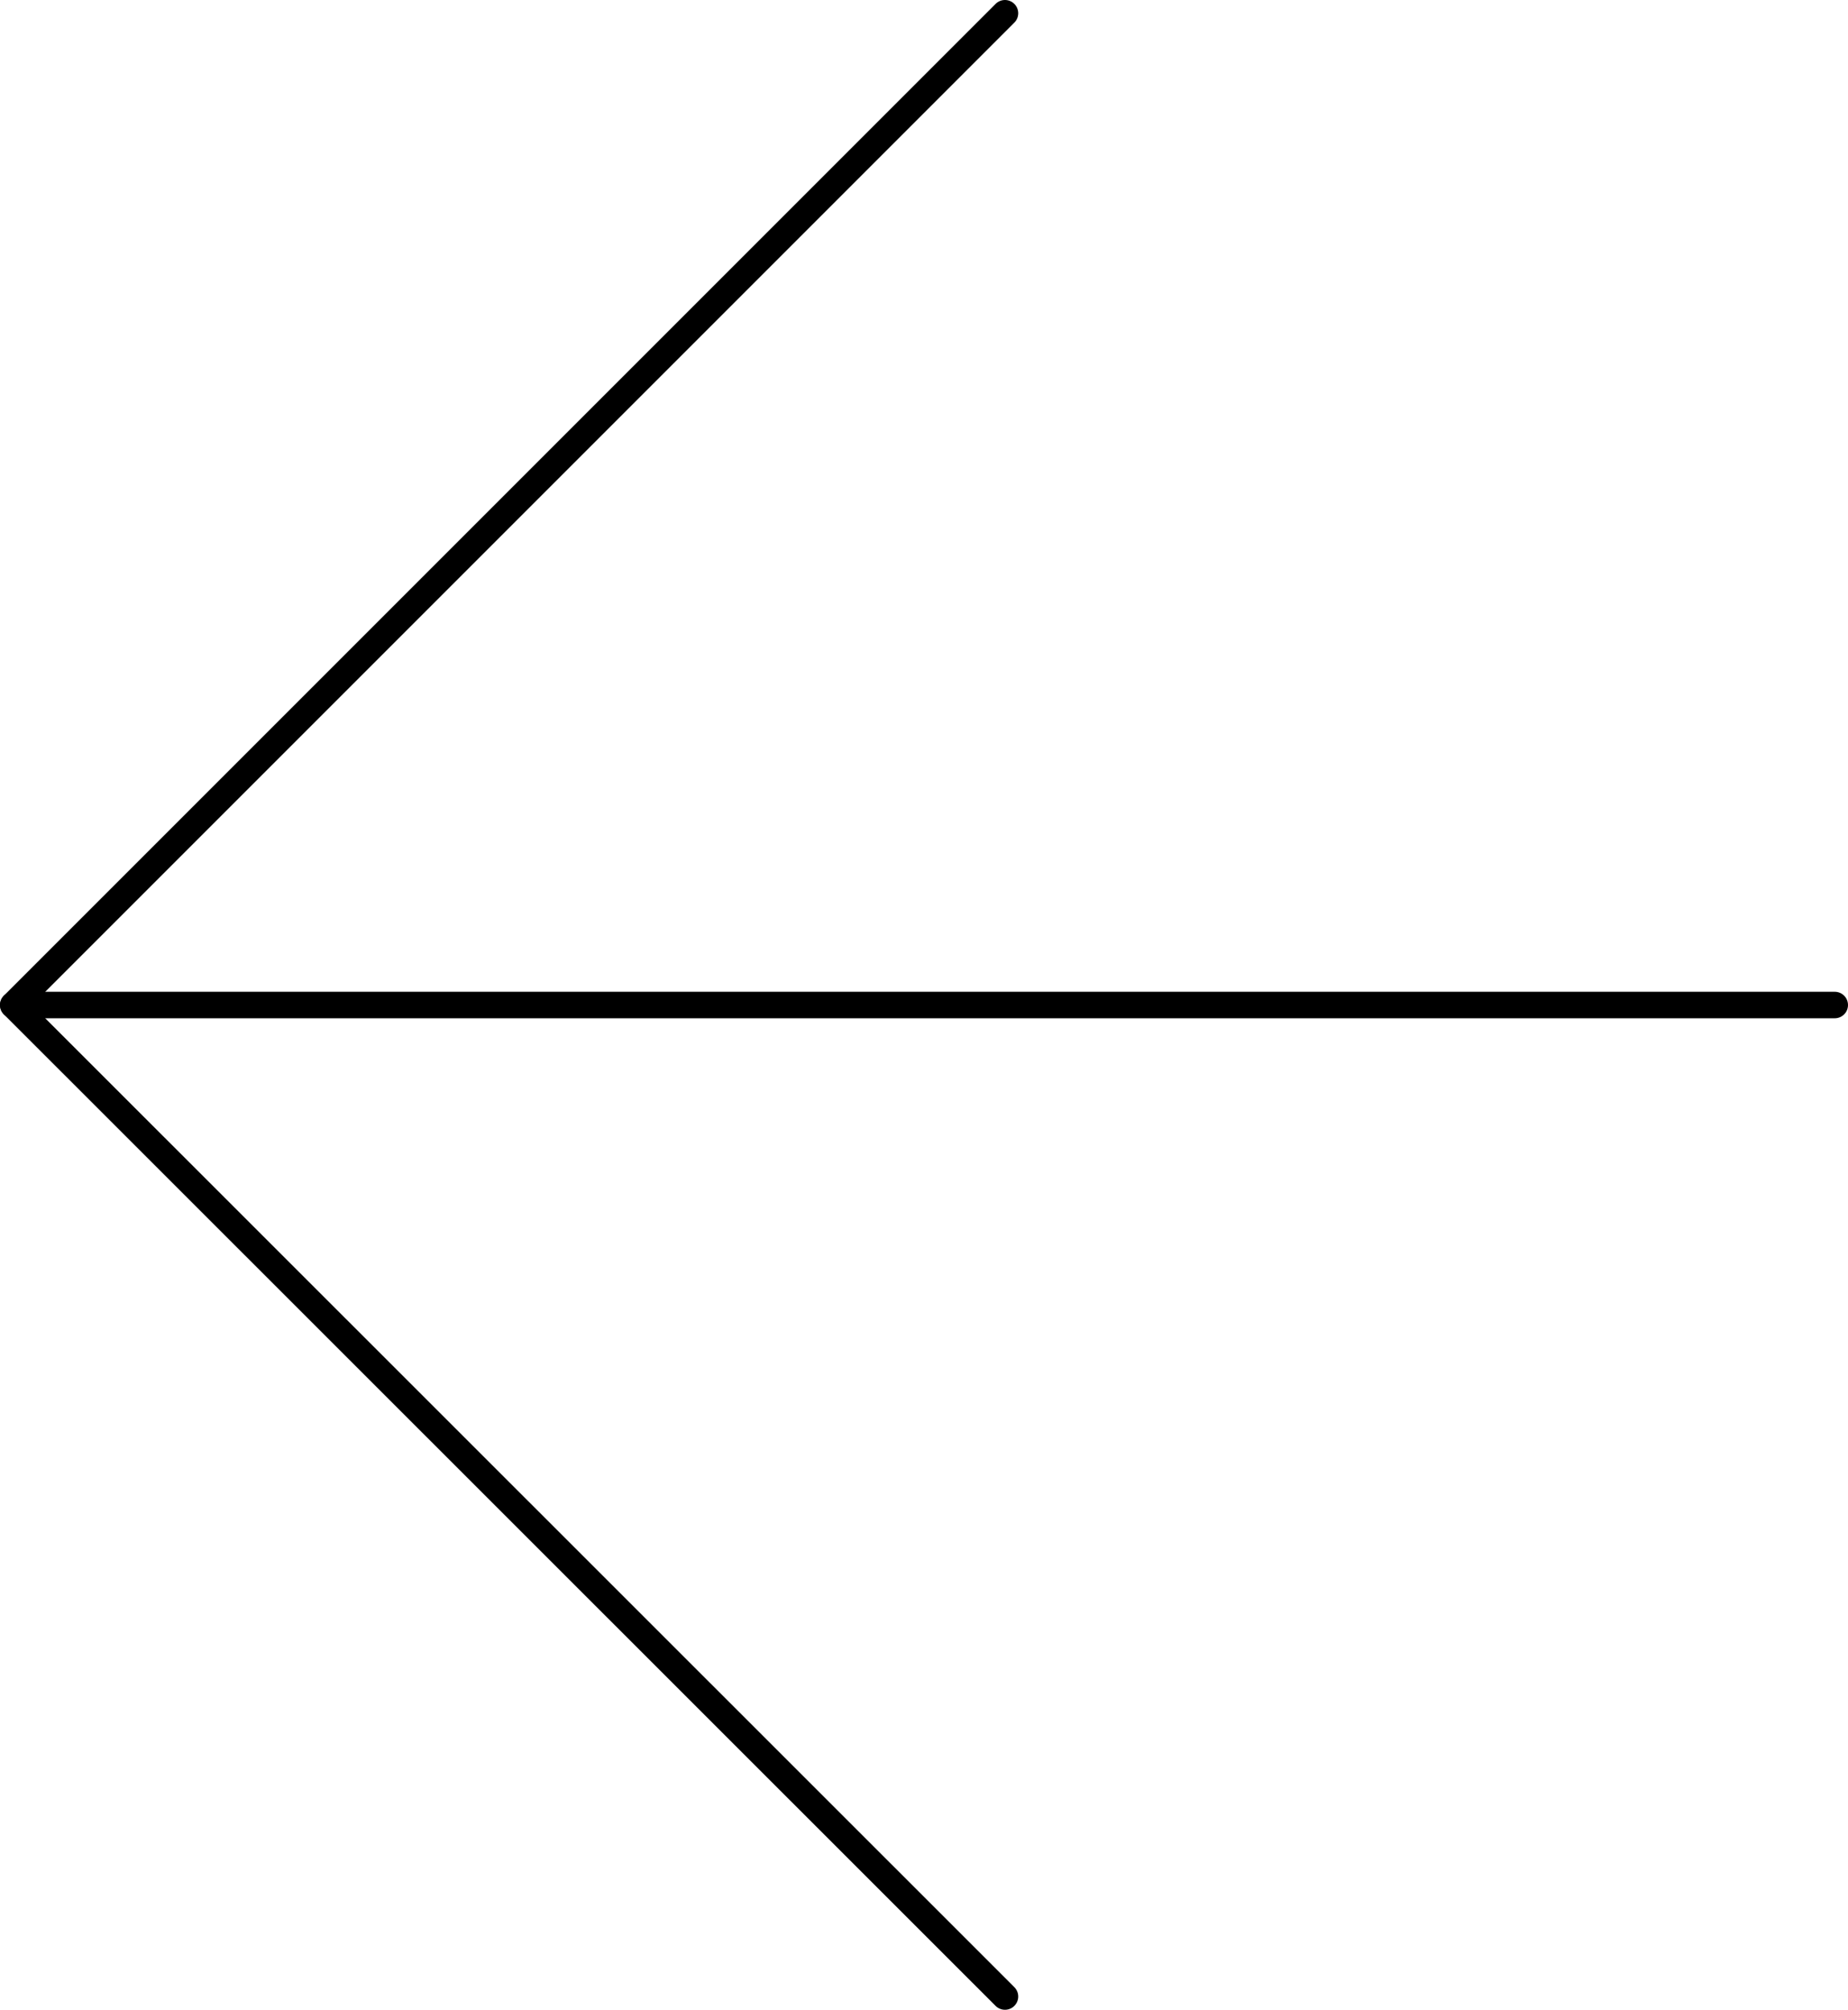 <svg xmlns="http://www.w3.org/2000/svg" viewBox="0 0 69.73 75.83"><defs><style>.cls-1{fill:none;stroke:#000;stroke-linecap:round;stroke-linejoin:round;}</style></defs><title>アセット 1</title><g id="レイヤー_2" data-name="レイヤー 2"><g id="レイヤー_1-2" data-name="レイヤー 1"><polyline class="cls-1" points="37.92 75.33 0.5 37.92 37.92 0.5"/><line class="cls-1" x1="0.5" y1="37.92" x2="69.23" y2="37.92"/></g></g></svg>
